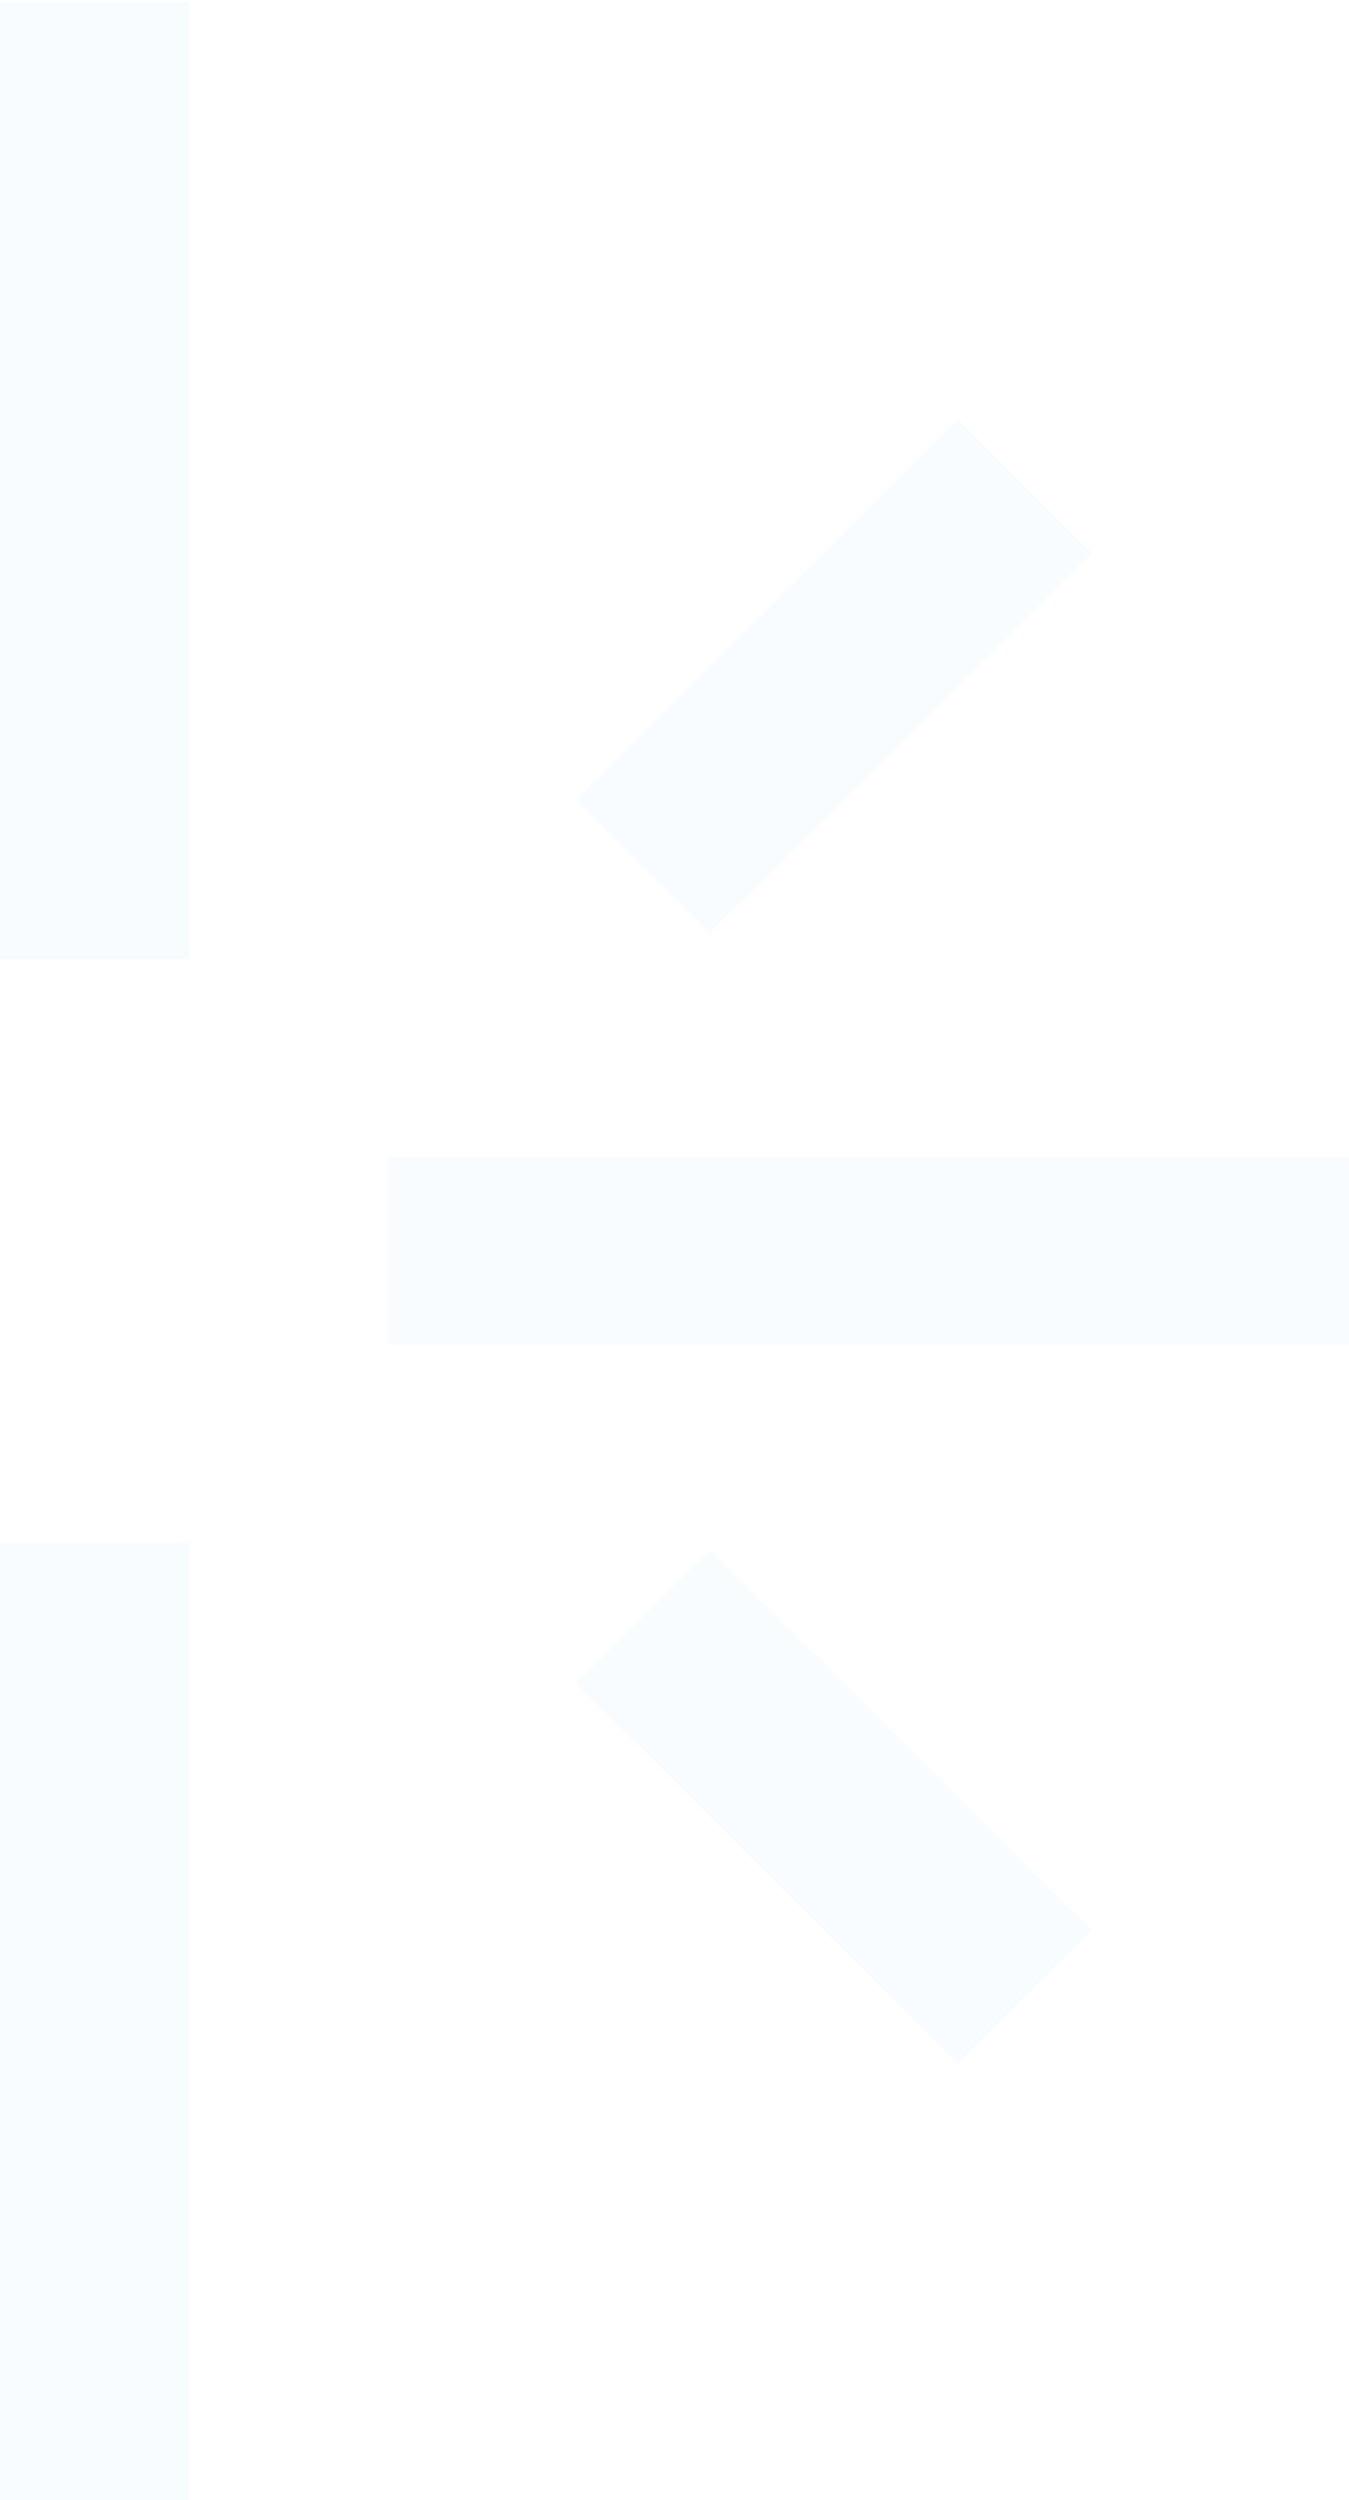 <svg width="564" height="1045" viewBox="0 0 564 1045" fill="none" xmlns="http://www.w3.org/2000/svg">
<path d="M9.15527e-05 400.893H79.286V0.798H9.15527e-05V400.893Z" fill="#68BAE3" fill-opacity="0.04"/>
<path d="M9.15527e-05 1045H79.286V644.905H9.15527e-05V1045Z" fill="#68BAE3" fill-opacity="0.04"/>
<path d="M162.203 562.309H564V483.359H162.203V562.309Z" fill="#68BAE3" fill-opacity="0.04"/>
<path d="M296.78 390.132L456.519 231.07L400.455 175.244L240.716 334.306L296.78 390.132Z" fill="#68BAE3" fill-opacity="0.04"/>
<path d="M400.455 862.656L456.519 806.83L296.78 647.769L240.716 703.595L400.455 862.656Z" fill="#68BAE3" fill-opacity="0.04"/>
</svg>
